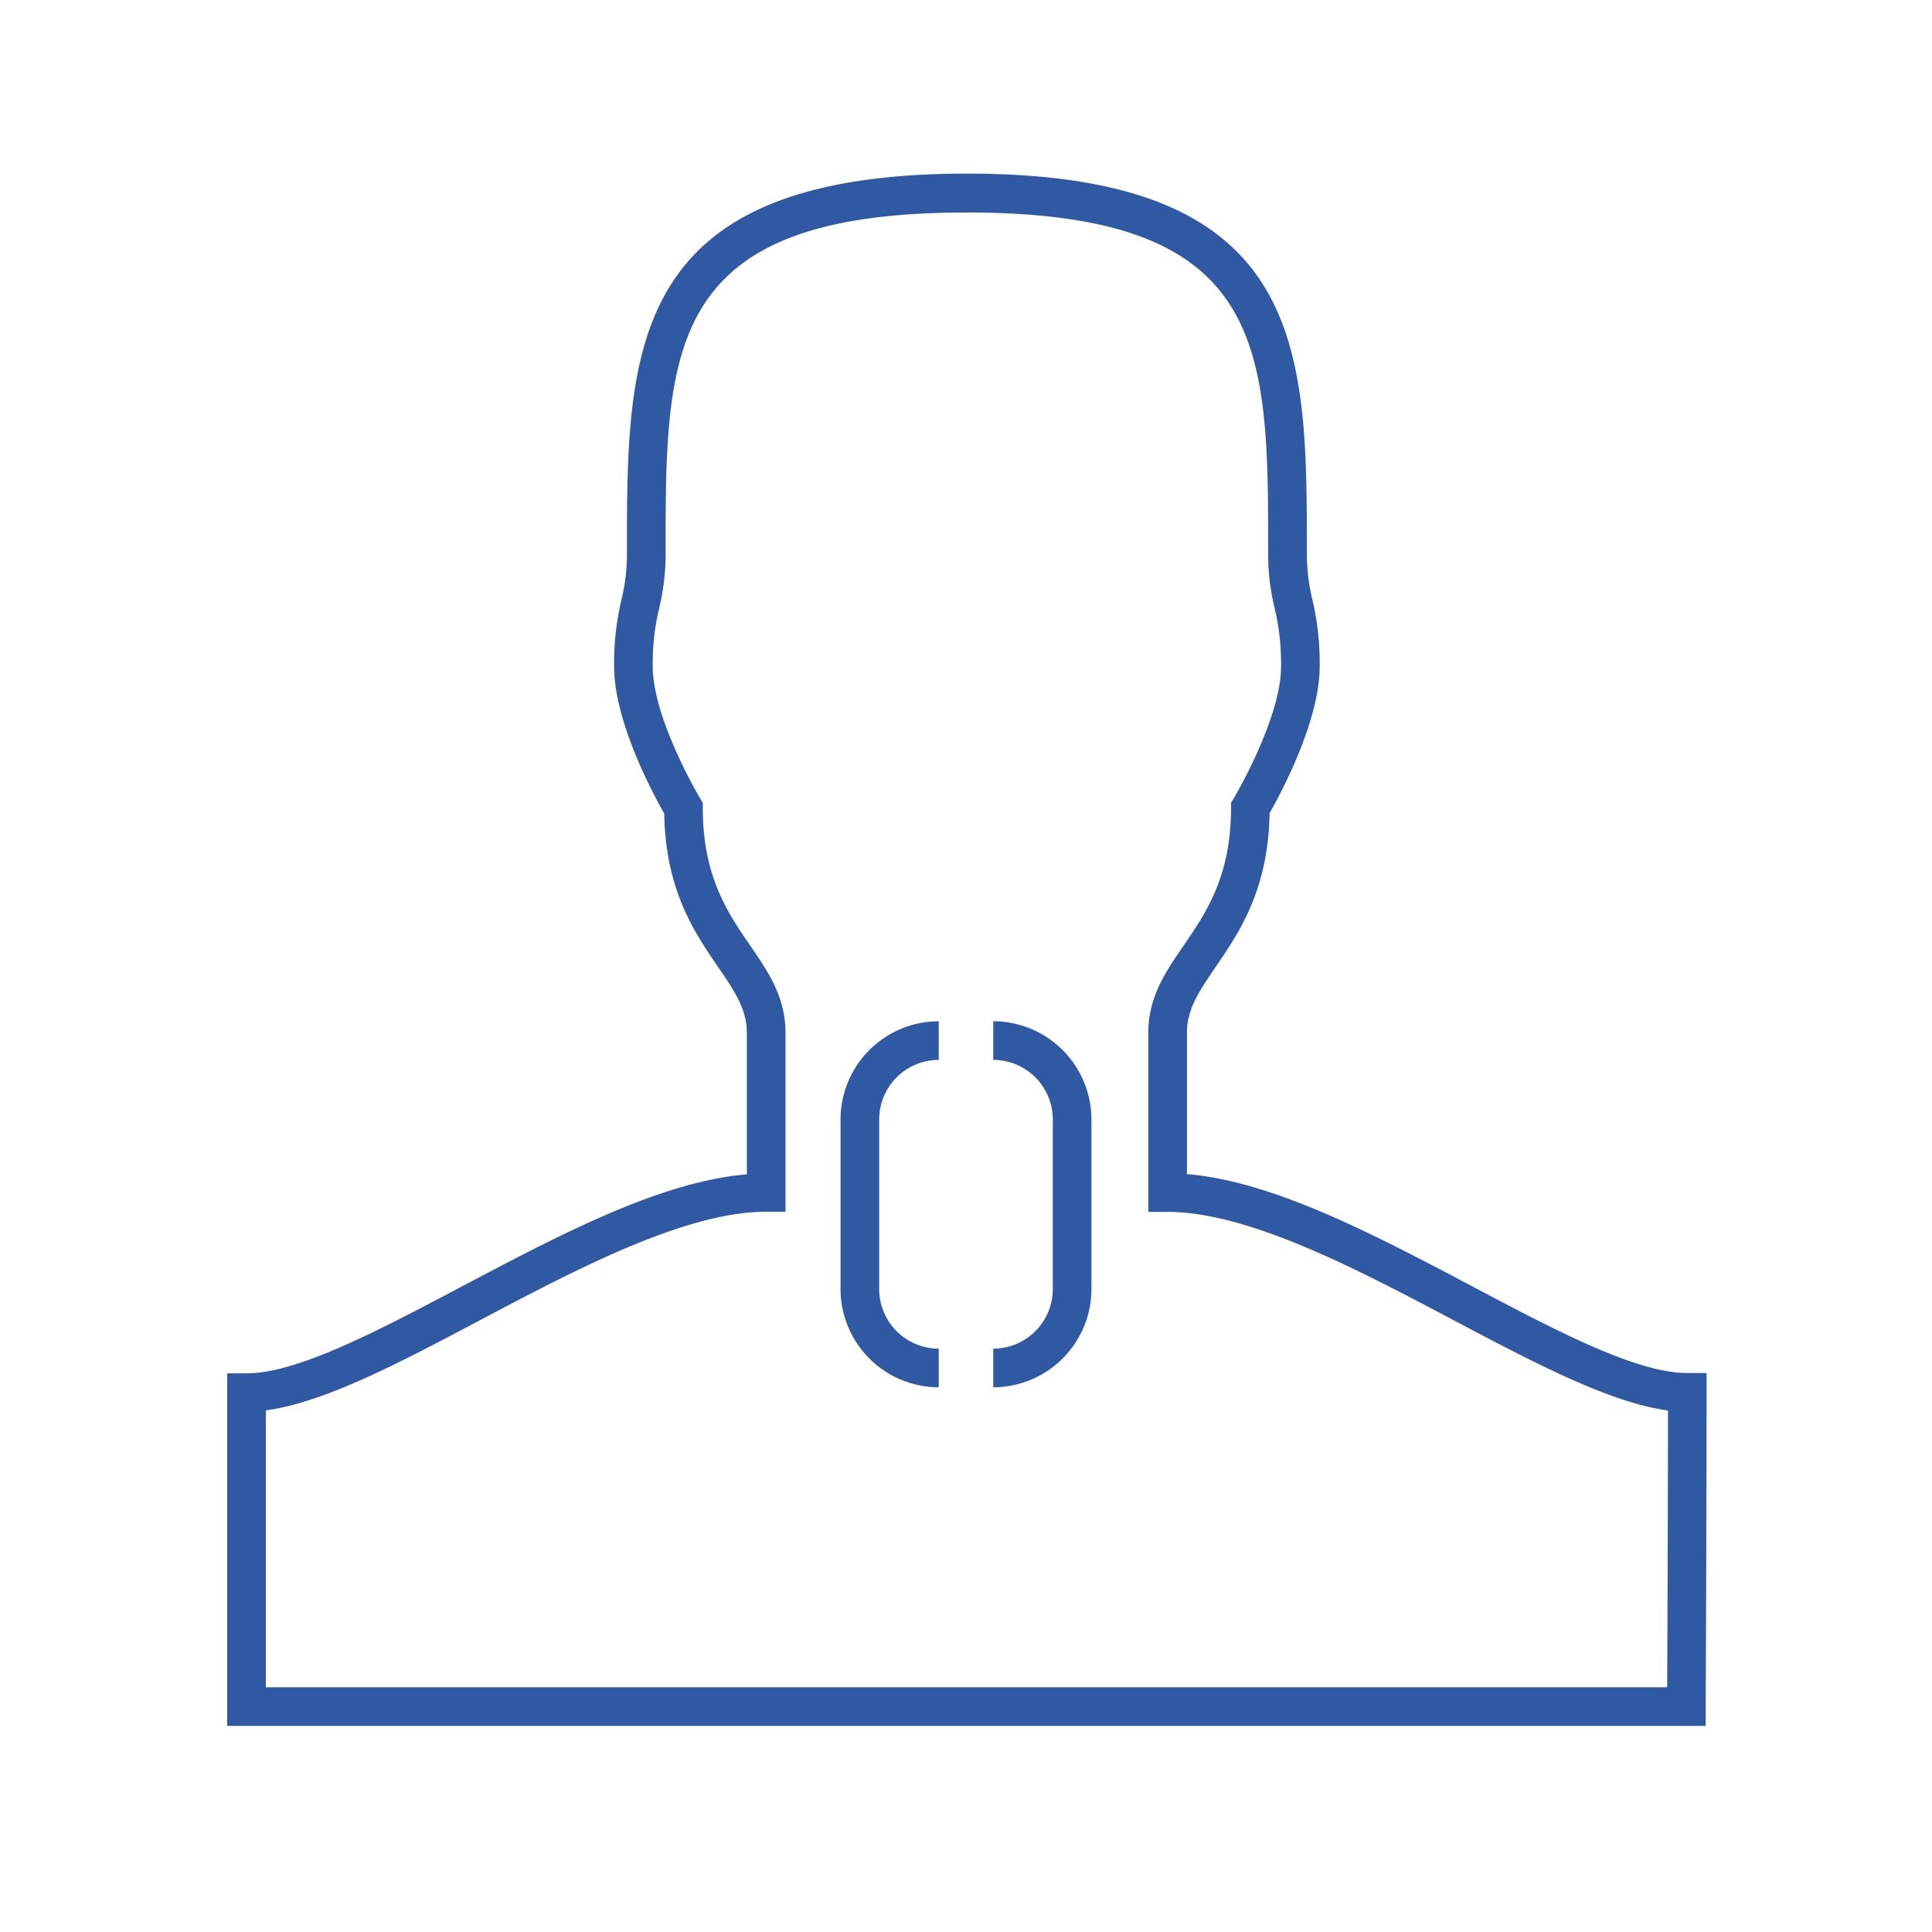 <svg xmlns="http://www.w3.org/2000/svg" viewBox="0 0 300 300">
  <g id="Layer_4" data-name="Layer 4">
    <g>
      <path d="M181.31,188.18h-3V160.35c0-5.53,2.67-9.43,5.5-13.55,3.44-5,7.34-10.71,7.34-21.3v-.83l.43-.71c.07-.12,7.34-12.37,7.34-20.46a36.79,36.79,0,0,0-1-9.07,35.63,35.63,0,0,1-1-8.57c0-31.83,0-52.86-46.65-52.86H150c-46.66,0-46.66,21-46.66,52.86a36.24,36.24,0,0,1-1,8.57,36.21,36.21,0,0,0-1,9.07c0,8.09,7.27,20.34,7.35,20.46l.42.71v.83c0,10.59,3.9,16.28,7.35,21.3,2.82,4.12,5.49,8,5.49,13.55v27.83h-3c-12.56,0-29.49,8.94-44.43,16.84-12.41,6.55-24.19,12.78-33.26,14v43h217.6c0-7.6.12-28.12.12-43-9.07-1.2-20.85-7.43-33.25-14C210.81,197.12,193.88,188.18,181.31,188.18Zm-35.54-23.6a9.26,9.26,0,0,0-9.25,9.25v26.34a9.26,9.26,0,0,0,9.25,9.25v6a15.27,15.27,0,0,1-15.25-15.25V173.83a15.27,15.27,0,0,1,15.25-15.25Zm23.71,35.59a15.27,15.27,0,0,1-15.25,15.25v-6a9.26,9.26,0,0,0,9.25-9.25V173.83a9.26,9.26,0,0,0-9.25-9.25v-6a15.27,15.27,0,0,1,15.25,15.25Z" style="fill: none"/>
      <path d="M130.52,173.83v26.34a15.27,15.27,0,0,0,15.25,15.25v-6a9.26,9.26,0,0,1-9.25-9.25V173.83a9.26,9.26,0,0,1,9.25-9.25v-6A15.27,15.27,0,0,0,130.52,173.83Z" style="fill: #3059a4"/>
      <path d="M154.23,158.58v6a9.26,9.26,0,0,1,9.25,9.25v26.34a9.26,9.26,0,0,1-9.25,9.25v6a15.27,15.27,0,0,0,15.25-15.25V173.83A15.27,15.27,0,0,0,154.23,158.58Z" style="fill: #3059a4"/>
      <path d="M228.55,199.71c-15.17-8-30.82-16.28-44.24-17.4v-22c0-3.67,2-6.53,4.45-10.16,3.65-5.33,8.18-11.94,8.38-23.87,1.69-3,7.78-14.24,7.78-22.82a42.83,42.83,0,0,0-1.13-10.34,29.86,29.86,0,0,1-.86-7.3c0-31.58,0-58.86-52.65-58.86H150C97.35,27,97.35,54.28,97.35,85.86a29.86,29.86,0,0,1-.86,7.3,42.83,42.83,0,0,0-1.13,10.34c0,8.58,6.09,19.86,7.78,22.82.2,11.93,4.73,18.54,8.39,23.87,2.48,3.63,4.44,6.49,4.44,10.16v22c-13.42,1.12-29.07,9.39-44.24,17.4-13.14,6.95-25.55,13.5-33.45,13.5h-3V268H264.86v-3c0-.3.14-30.38.14-48.8v-3h-3C254.11,213.21,241.69,206.66,228.55,199.71ZM258.88,262H41.28V219c9.07-1.2,20.85-7.43,33.26-14,14.94-7.9,31.87-16.84,44.43-16.84h3V160.35c0-5.53-2.67-9.43-5.49-13.55-3.45-5-7.35-10.71-7.35-21.3v-.83l-.42-.71c-.08-.12-7.35-12.37-7.35-20.46a36.21,36.21,0,0,1,1-9.07,36.24,36.24,0,0,0,1-8.57C103.35,54,103.35,33,150,33h.27c46.65,0,46.65,21,46.65,52.86a35.63,35.63,0,0,0,1,8.57,36.79,36.79,0,0,1,1,9.07c0,8.09-7.27,20.34-7.34,20.46l-.43.71v.83c0,10.59-3.9,16.28-7.34,21.3-2.83,4.12-5.5,8-5.5,13.55v27.83h3c12.57,0,29.5,8.94,44.44,16.84,12.4,6.55,24.18,12.78,33.25,14C259,233.88,258.91,254.4,258.88,262Z" style="fill: #3059a4"/>
    </g>
  </g>
</svg>
